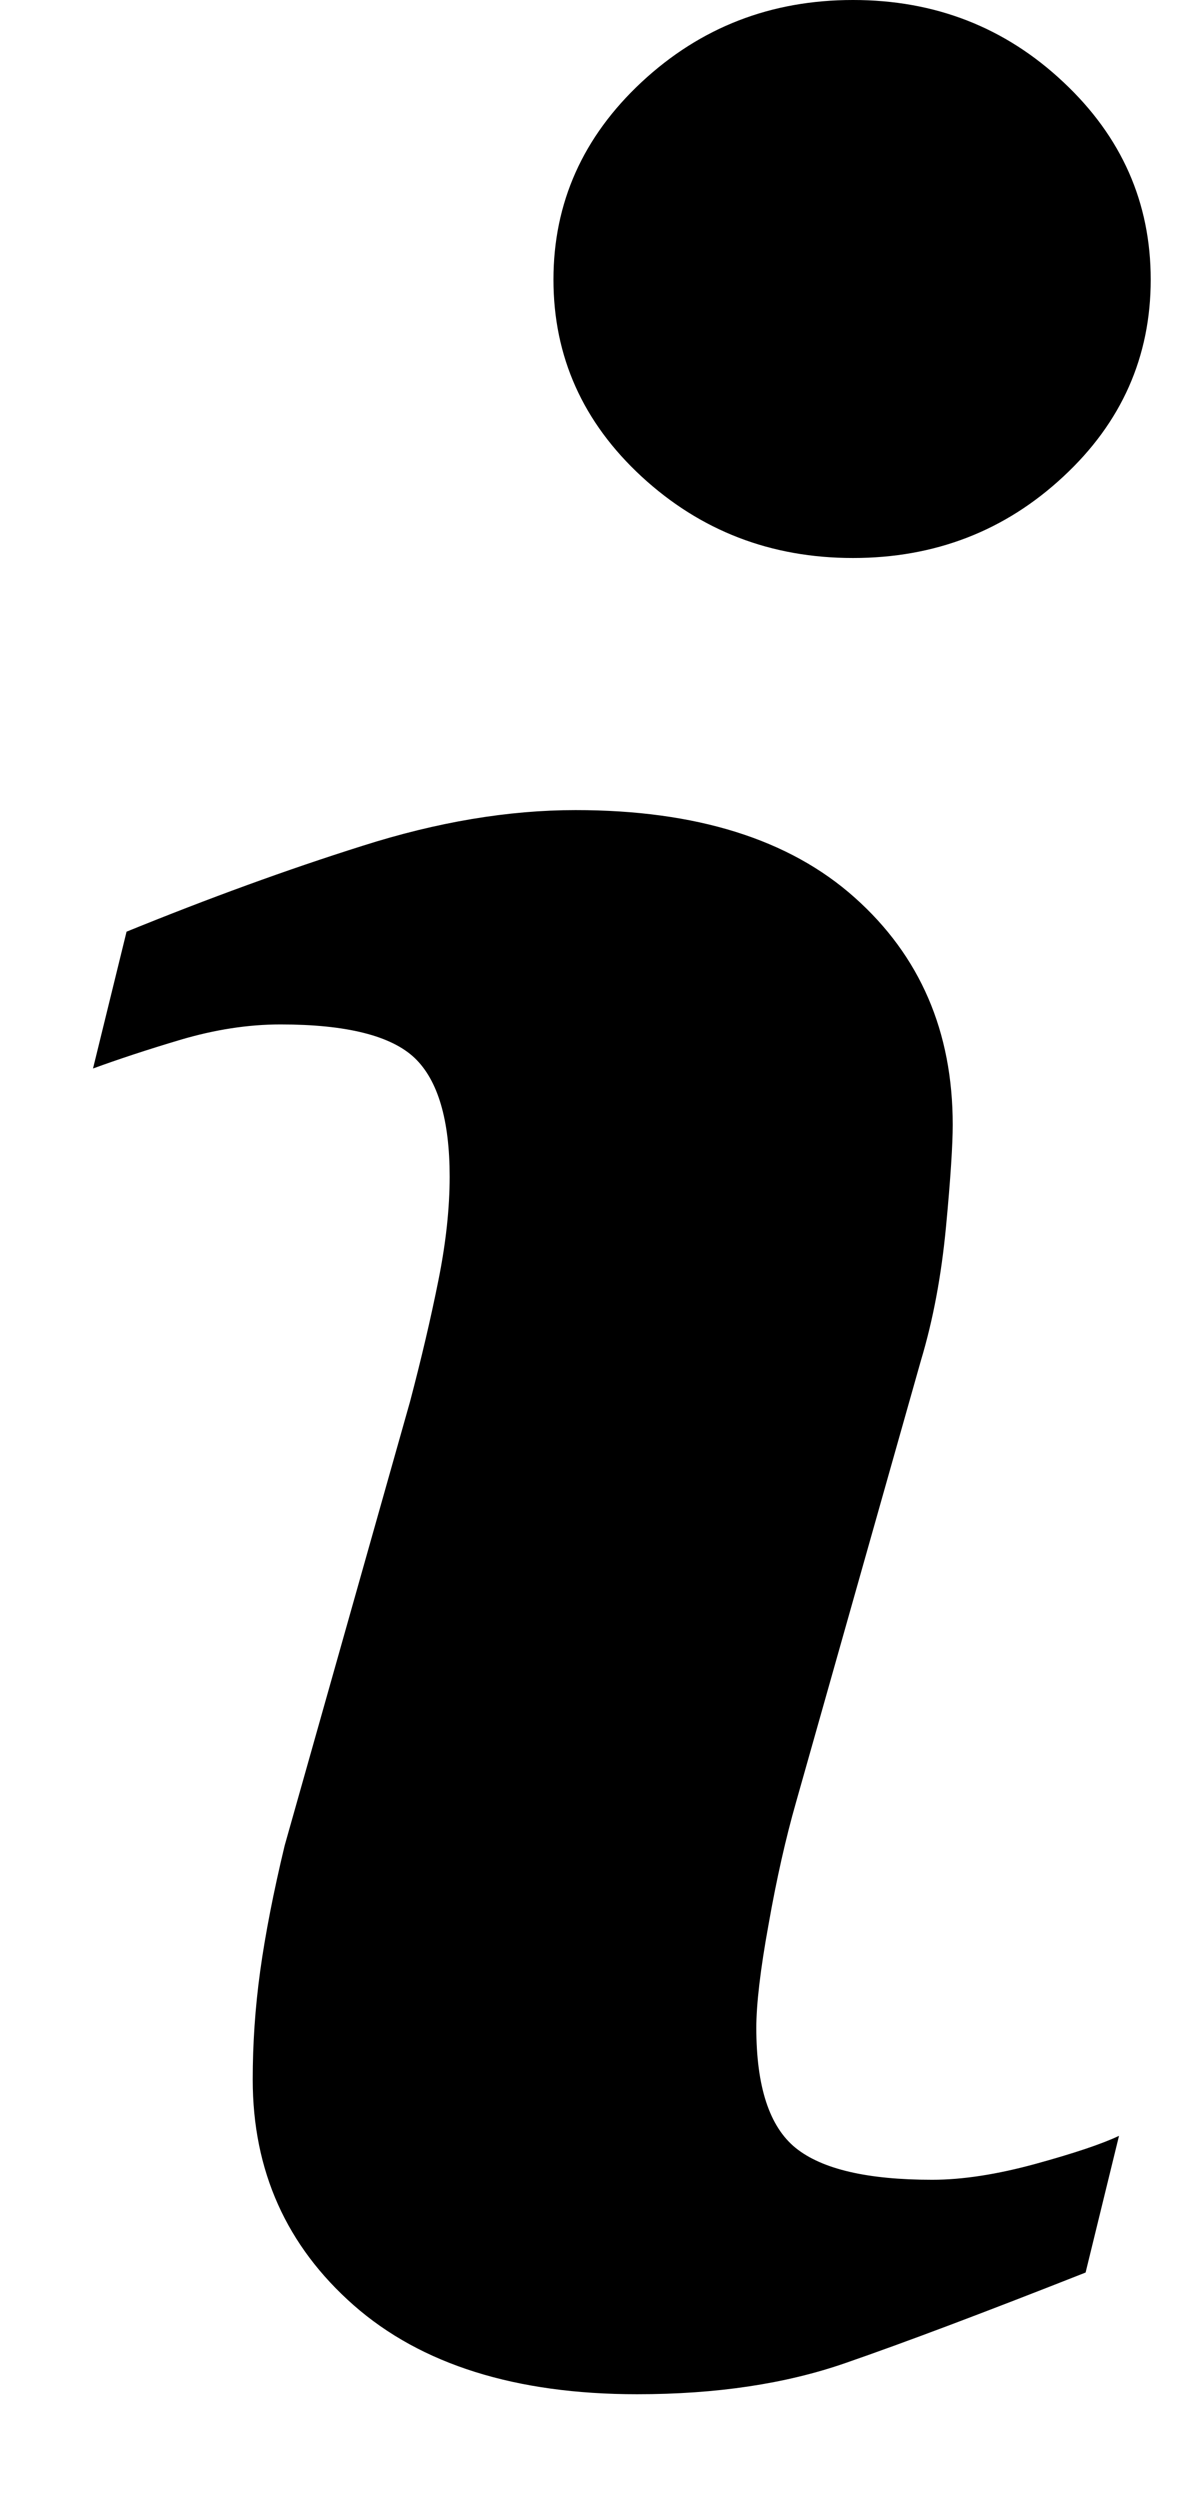 <svg width="9" height="19" viewBox="0 0 9 19" fill="none" xmlns="http://www.w3.org/2000/svg">
<path d="M8.506 16.233L8.252 17.272C7.489 17.573 6.88 17.803 6.426 17.96C5.972 18.118 5.444 18.197 4.843 18.197C3.92 18.197 3.201 17.971 2.689 17.521C2.177 17.07 1.921 16.499 1.921 15.805C1.921 15.537 1.939 15.261 1.978 14.979C2.017 14.698 2.079 14.38 2.164 14.026L3.117 10.652C3.202 10.329 3.274 10.023 3.332 9.733C3.39 9.446 3.418 9.181 3.418 8.943C3.418 8.512 3.329 8.21 3.152 8.041C2.974 7.872 2.635 7.786 2.132 7.786C1.885 7.786 1.632 7.826 1.374 7.902C1.115 7.979 0.893 8.053 0.707 8.121L0.962 7.081C1.586 6.827 2.183 6.609 2.754 6.429C3.325 6.247 3.865 6.157 4.375 6.157C5.292 6.157 6 6.378 6.497 6.822C6.994 7.265 7.242 7.84 7.242 8.549C7.242 8.696 7.226 8.954 7.191 9.323C7.156 9.693 7.093 10.032 7 10.341L6.05 13.701C5.973 13.971 5.903 14.28 5.842 14.627C5.779 14.972 5.749 15.235 5.749 15.412C5.749 15.858 5.848 16.163 6.048 16.325C6.249 16.487 6.595 16.567 7.086 16.567C7.317 16.567 7.58 16.526 7.872 16.446C8.163 16.366 8.375 16.295 8.506 16.233ZM8.747 2.125C8.747 2.711 8.526 3.211 8.083 3.622C7.641 4.034 7.108 4.241 6.484 4.241C5.859 4.241 5.324 4.034 4.877 3.622C4.431 3.21 4.207 2.711 4.207 2.125C4.207 1.541 4.431 1.04 4.877 0.624C5.324 0.208 5.859 0 6.484 0C7.108 0 7.641 0.208 8.083 0.624C8.527 1.04 8.747 1.541 8.747 2.125Z" fill="black"/>
</svg>
